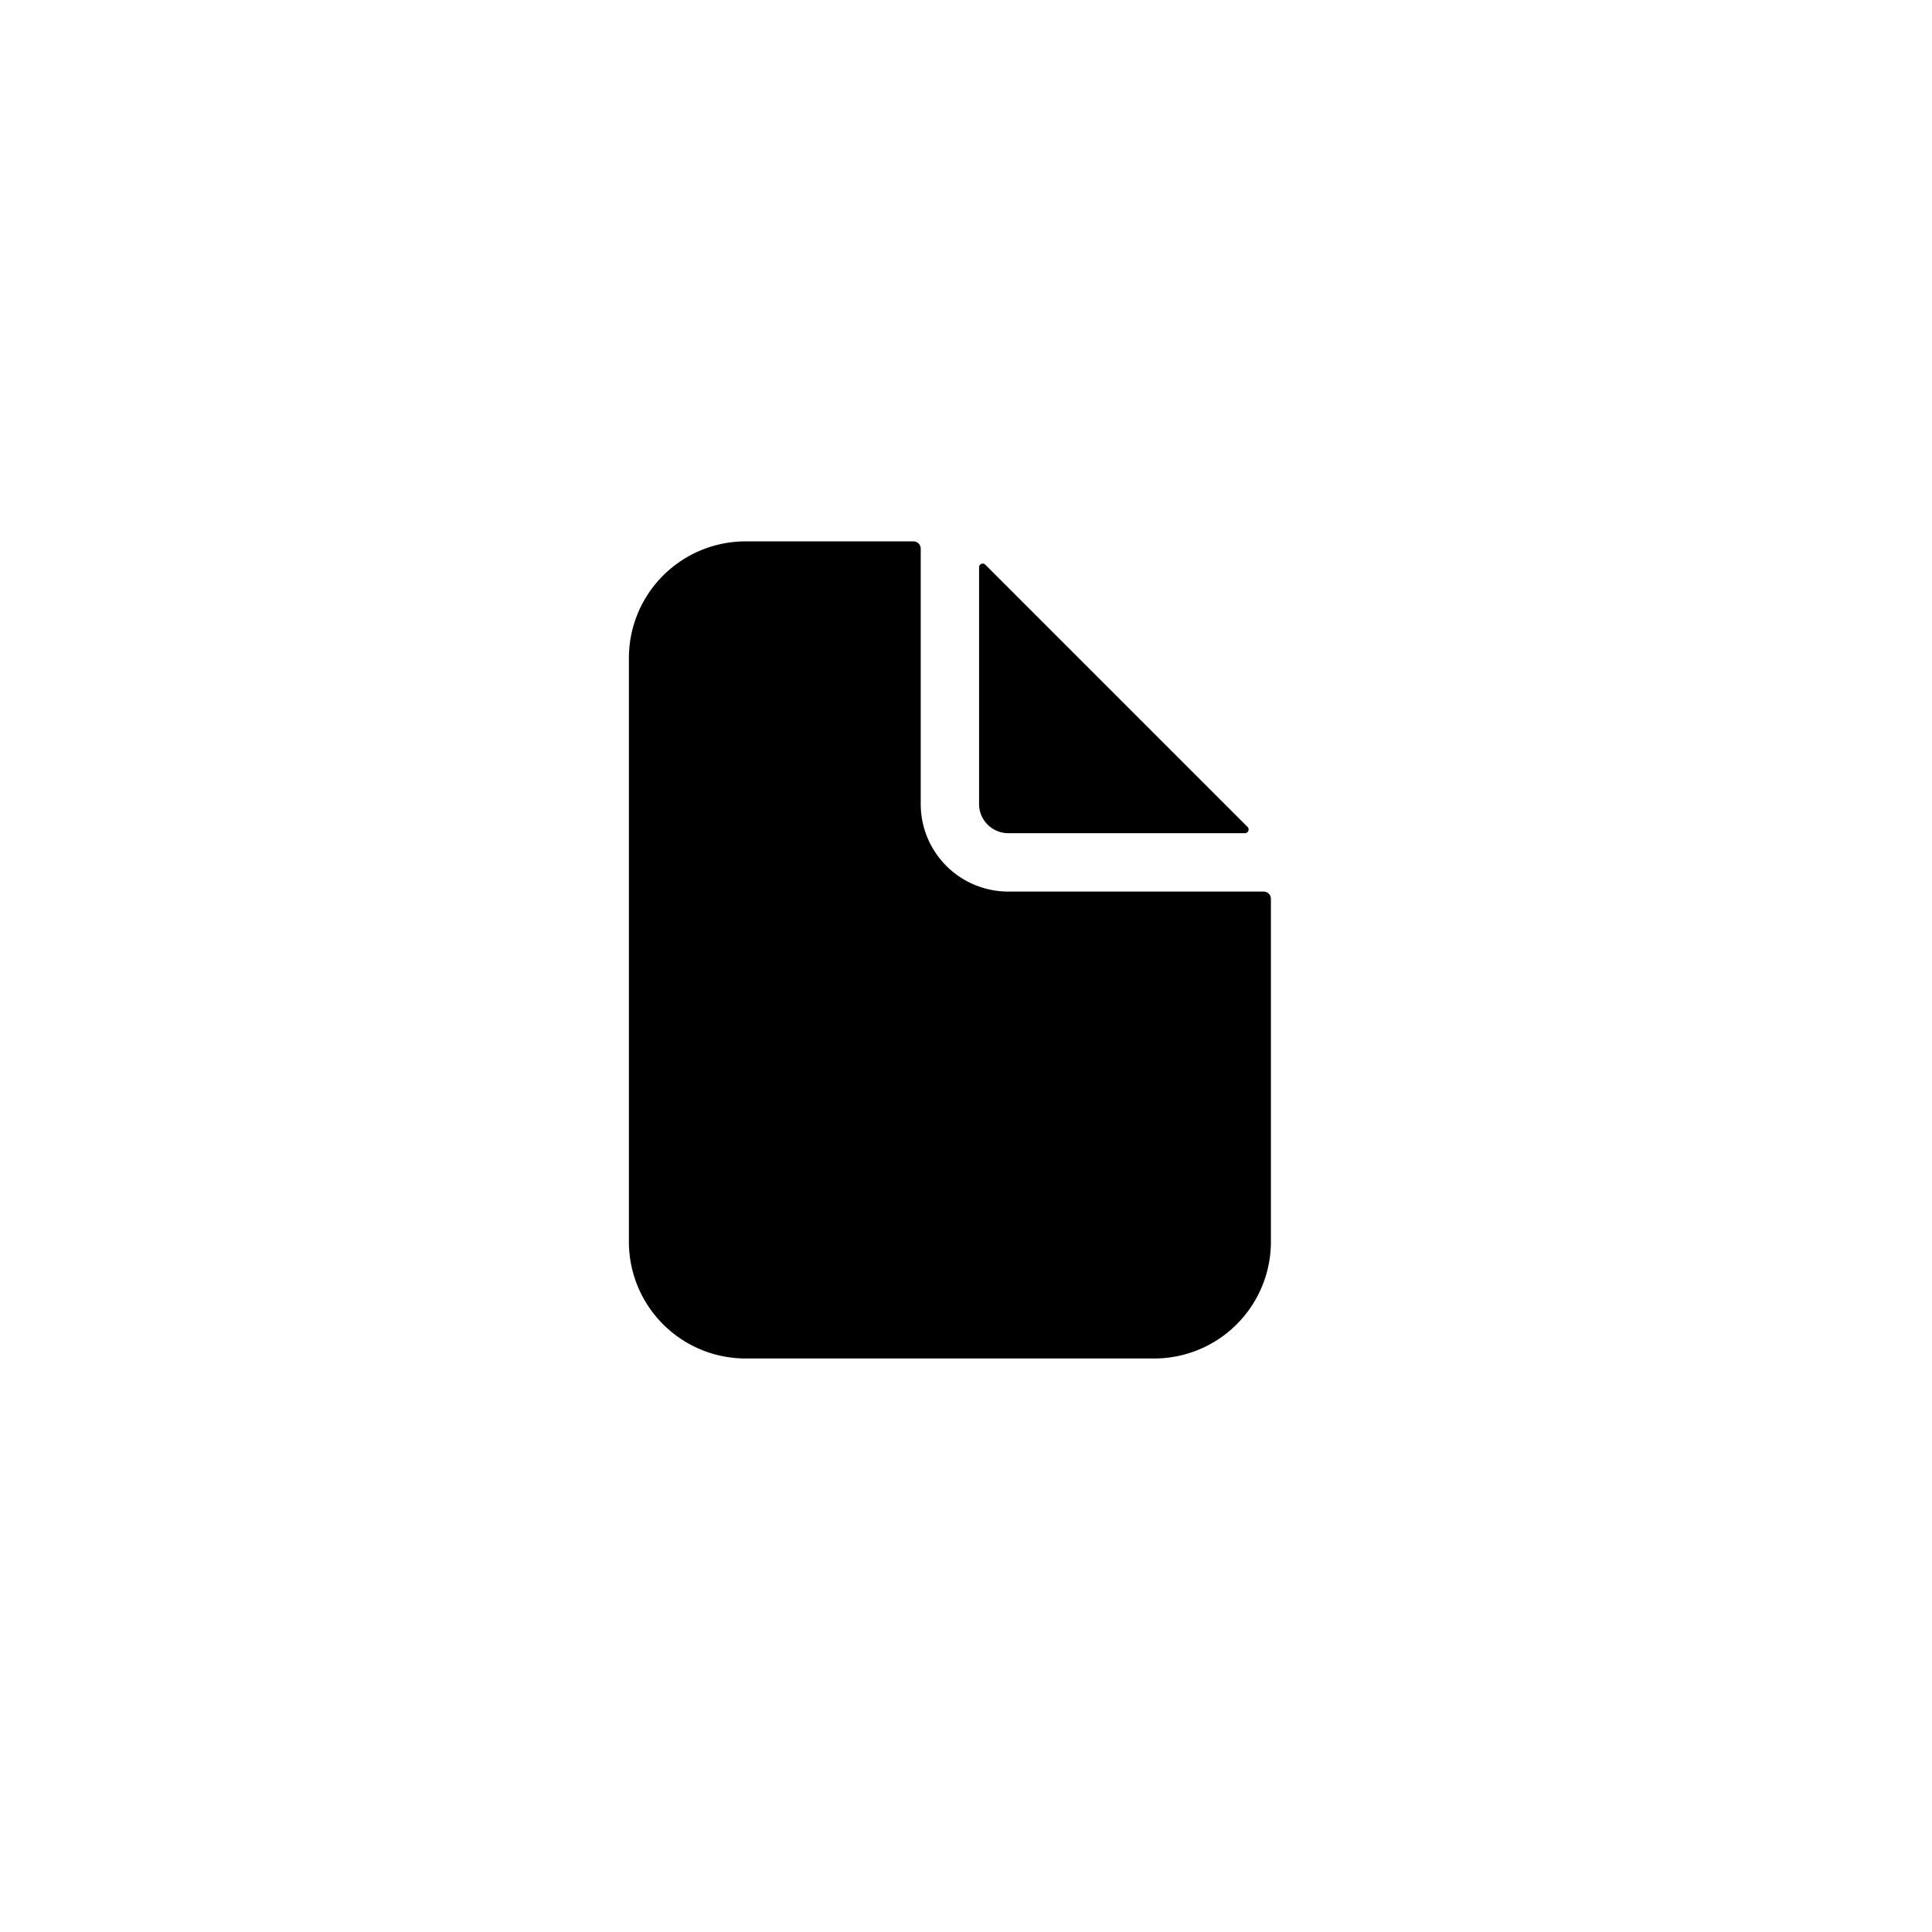 <svg width="60" height="60" fill="none" xmlns="http://www.w3.org/2000/svg"><path d="M39.242 27.688h-7.93a2.718 2.718 0 0 1-2.718-2.72V17.04a.226.226 0 0 0-.227-.227h-5.21a3.625 3.625 0 0 0-3.626 3.625v18.125a3.625 3.625 0 0 0 3.625 3.626h12.688a3.625 3.625 0 0 0 3.625-3.626V27.915a.226.226 0 0 0-.227-.227Z" fill="#000"/><path d="m38.745 25.682-8.146-8.146a.113.113 0 0 0-.123-.024.113.113 0 0 0-.07.104v7.353a.906.906 0 0 0 .907.906h7.352a.114.114 0 0 0 .08-.193Z" fill="#000"/></svg>